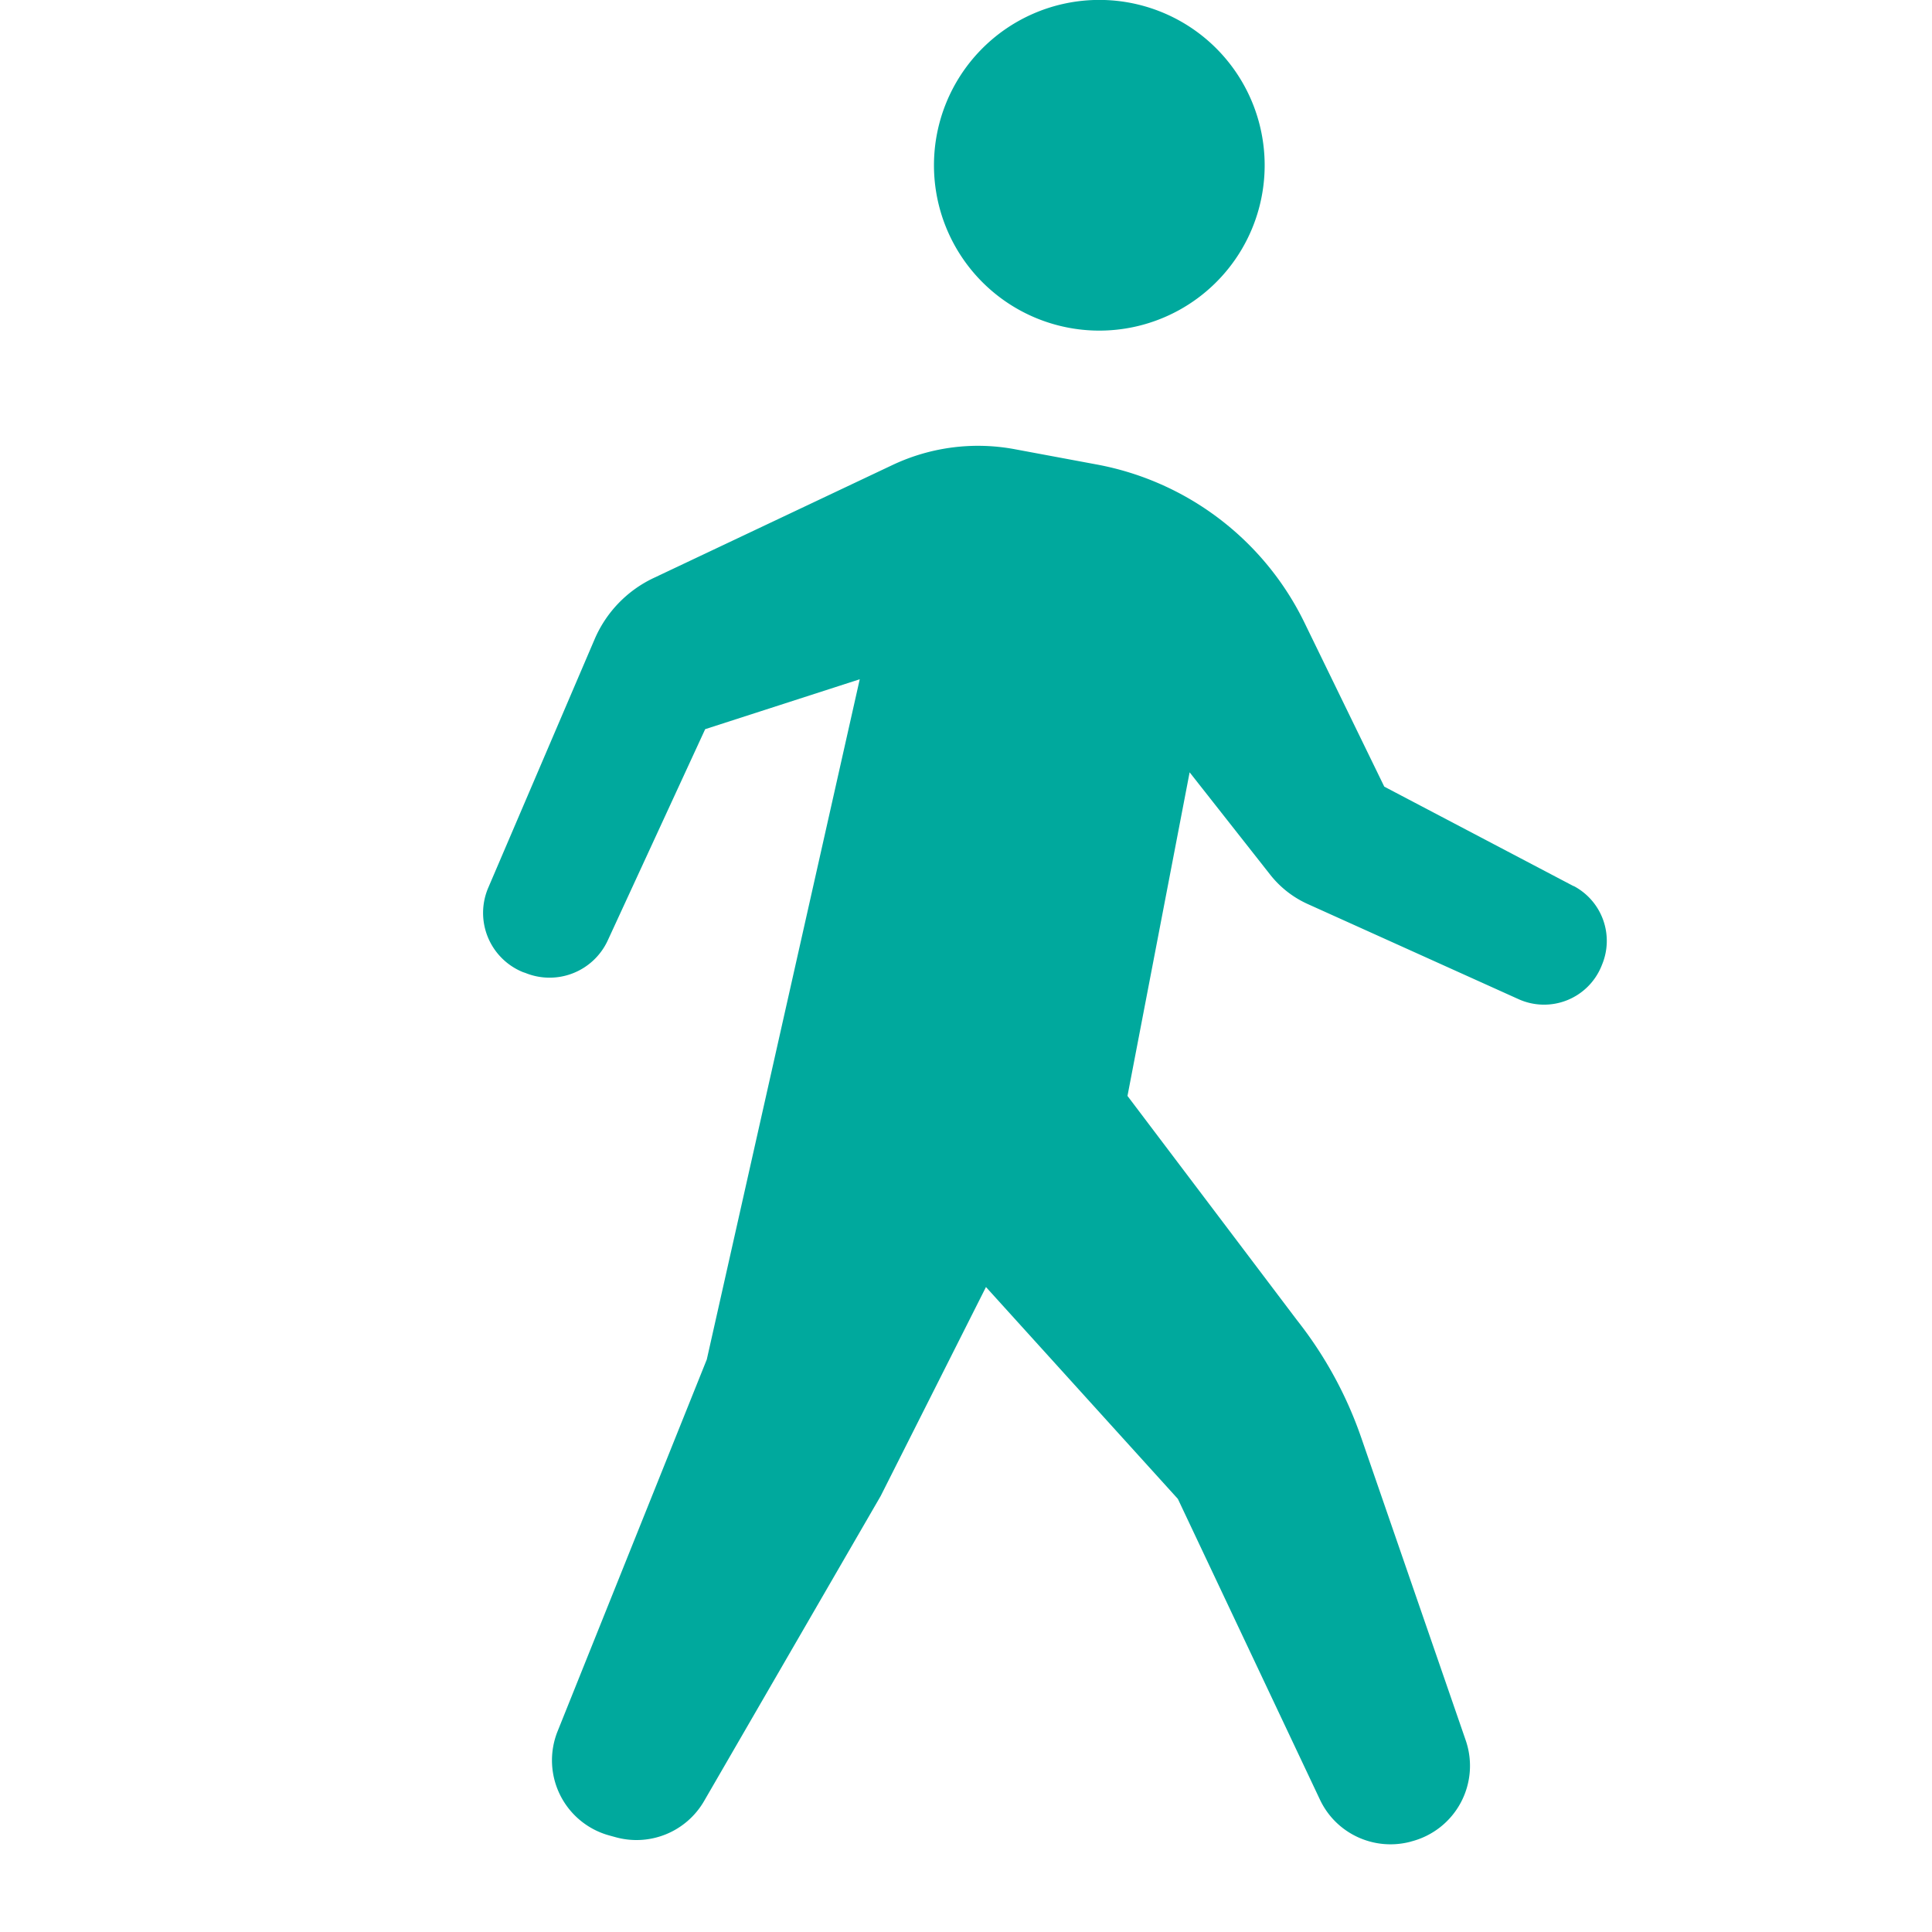 <svg xmlns="http://www.w3.org/2000/svg" width="12" height="12" viewBox="0 0 12 12">
    <g fill="#00A99D" fill-rule="nonzero">
        <path d="M6.796 2.053a1.027 1.027 0 1 0 0-2.053 1.027 1.027 0 0 0 0 2.053zM9.774 5.504l-1.176-.618-.496-1.019a1.8 1.8 0 0 0-1.29-.982l-.51-.095a1.243 1.243 0 0 0-.758.098L4.06 3.59a.745.745 0 0 0-.367.381l-.66 1.542a.397.397 0 0 0 .215.525l.015.005a.398.398 0 0 0 .511-.2l.606-1.314.96-.31-.95 4.225-.927 2.31a.484.484 0 0 0 .32.646l.04.011a.485.485 0 0 0 .55-.224l1.097-1.895.654-1.298L7.316 9.31l.882 1.867c.099.211.334.321.56.263l.01-.003a.485.485 0 0 0 .336-.627l-.649-1.88a2.485 2.485 0 0 0-.399-.73L7.003 6.807l.386-2.01.499.634a.622.622 0 0 0 .232.183l1.312.592a.385.385 0 0 0 .514-.203l.004-.01a.385.385 0 0 0-.176-.49z"/>
    </g>
</svg>
